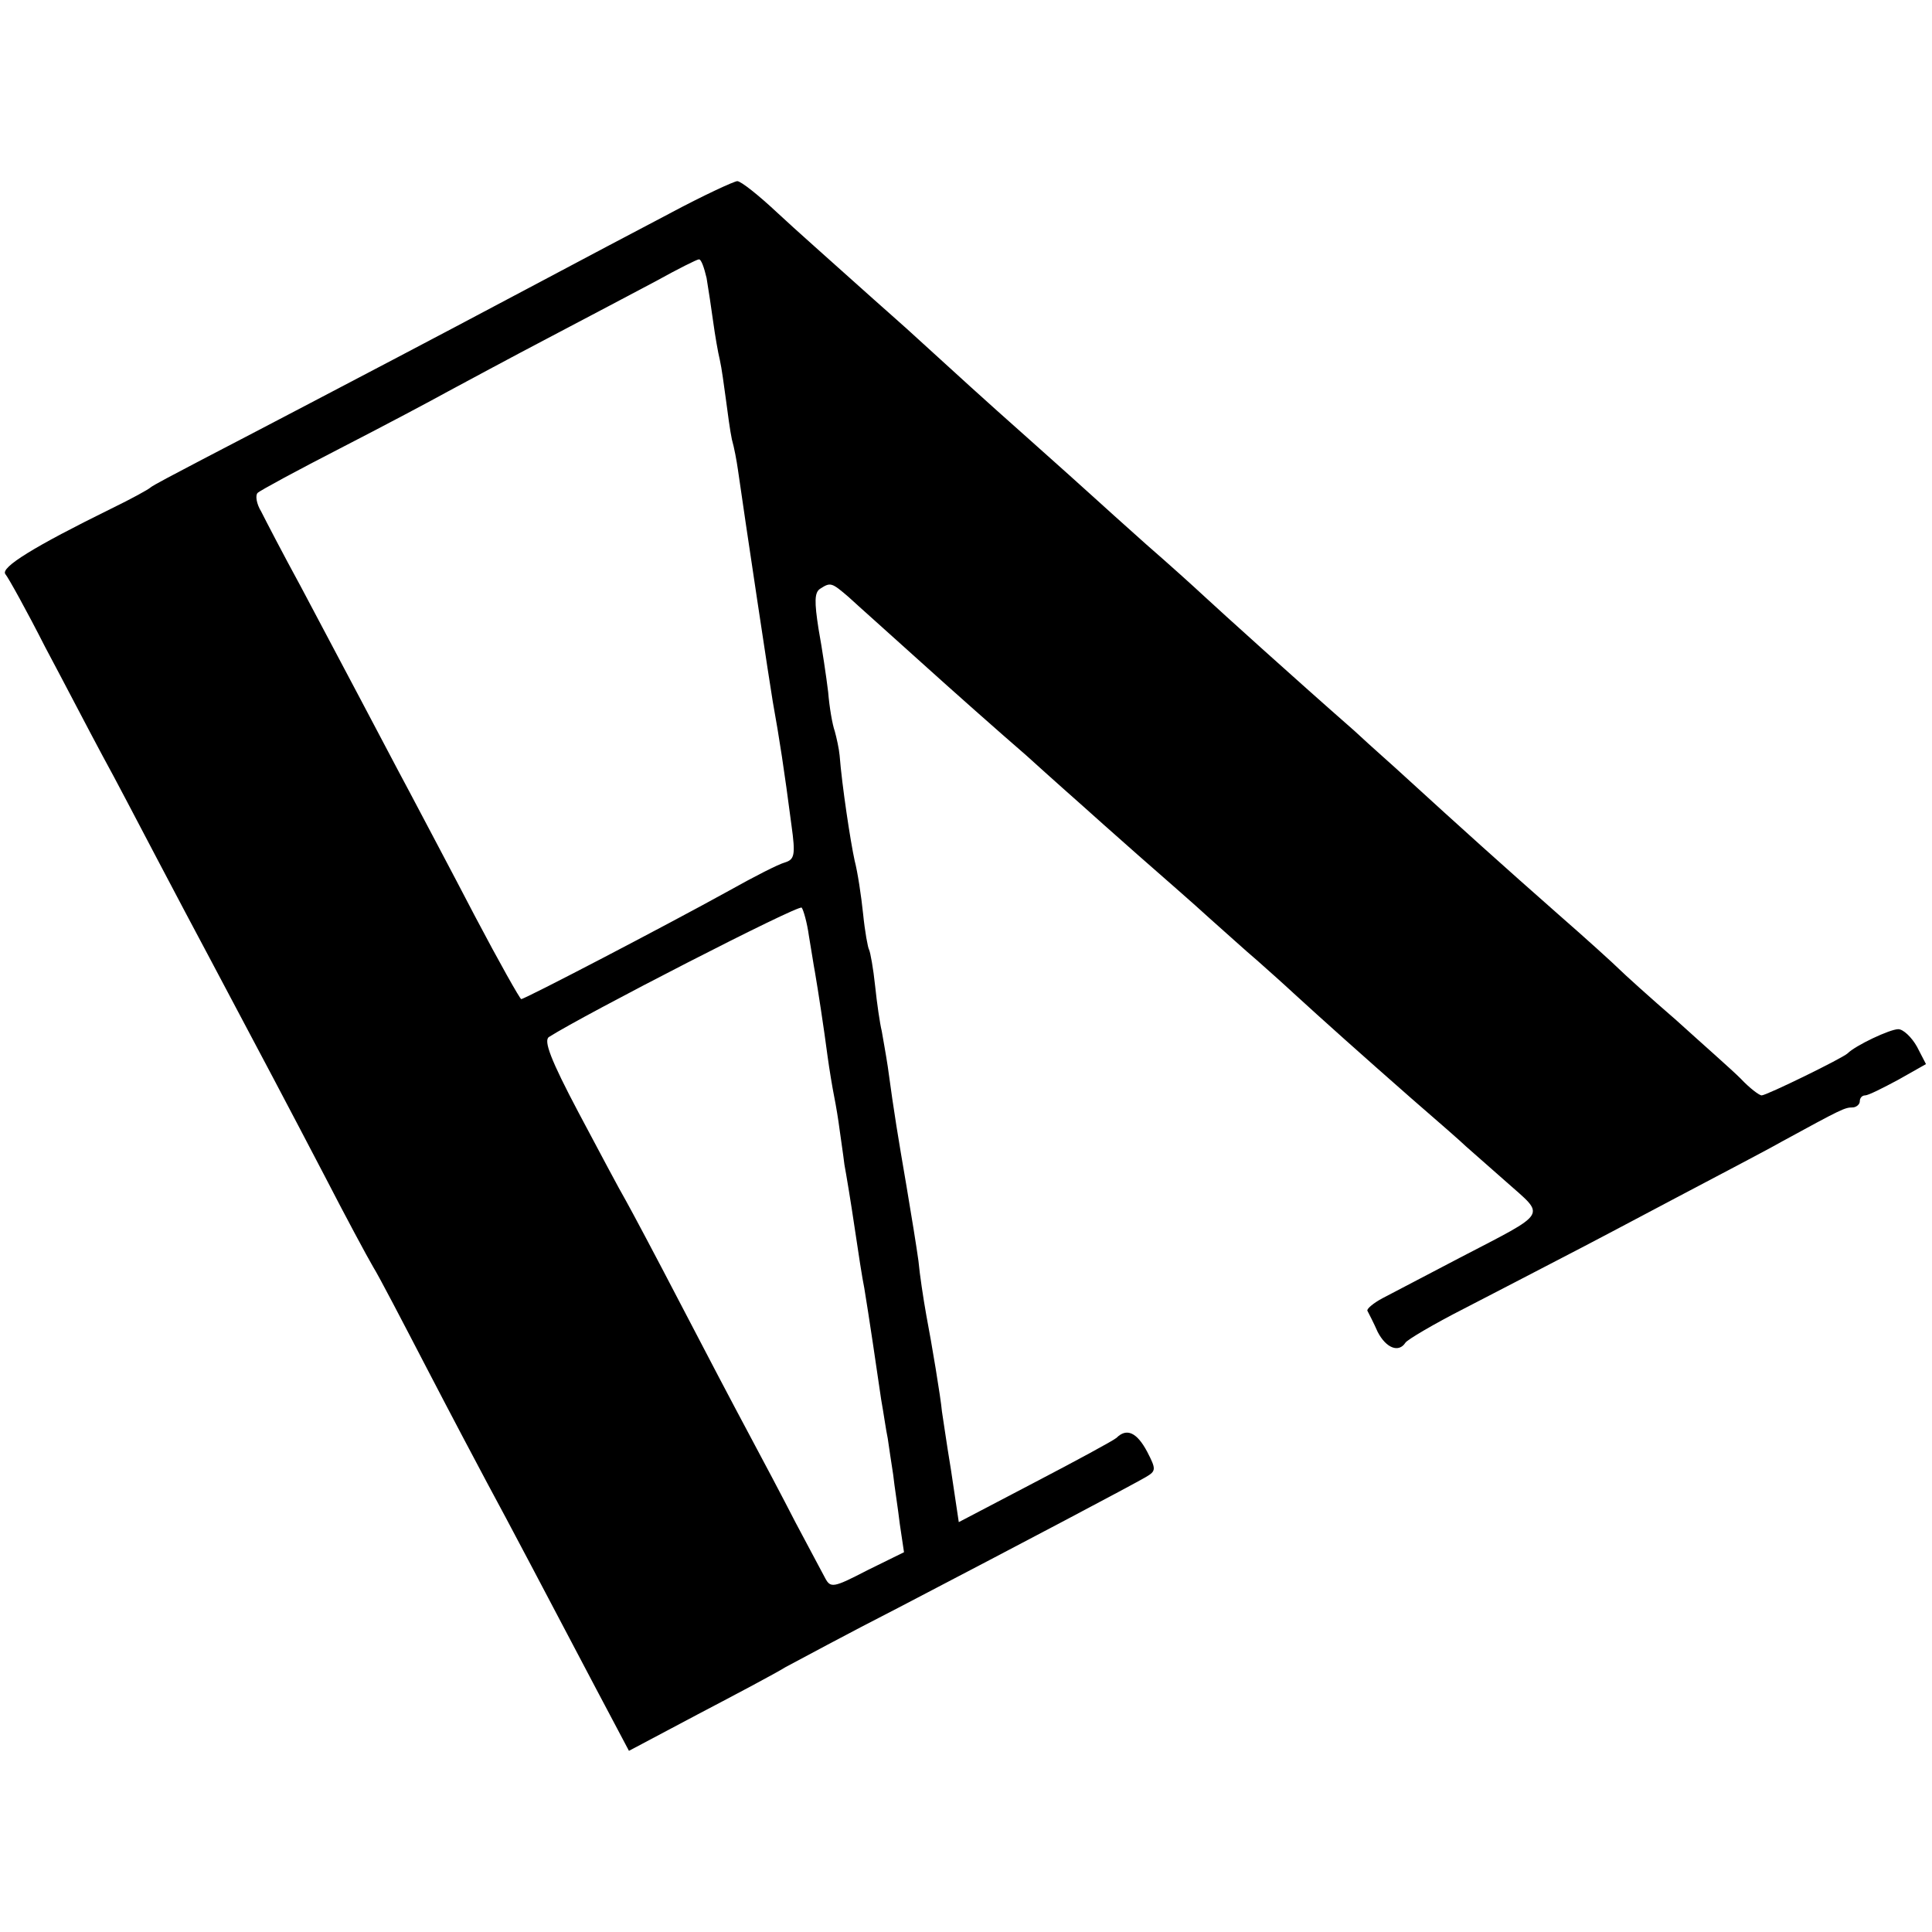 <?xml version="1.0" standalone="no"?>
<!DOCTYPE svg PUBLIC "-//W3C//DTD SVG 20010904//EN"
 "http://www.w3.org/TR/2001/REC-SVG-20010904/DTD/svg10.dtd">
<svg version="1.0" xmlns="http://www.w3.org/2000/svg"
 width="321pt" height="321pt" viewBox="0 0 321 321"
 preserveAspectRatio="xMidYMid meet">
<g transform="translate(0,321) scale(0.1,-0.1)"
fill="#000000" stroke="none">
<path d="M1112 2855 c-57 -30 -152 -80 -210 -111 -102 -54 -154 -82 -387 -204
-55 -29 -136 -71 -180 -94 -44 -23 -82 -43 -85 -46 -3 -3 -32 -19 -65 -35
-128 -63 -185 -98 -176 -109 5 -6 35 -60 66 -121 32 -60 74 -141 95 -180 21
-38 61 -115 90 -170 29 -55 69 -131 90 -170 85 -160 131 -247 190 -360 34 -66
70 -133 80 -150 10 -16 50 -93 90 -170 40 -77 85 -162 100 -190 31 -57 102
-192 181 -342 l54 -102 115 61 c63 33 129 68 145 78 17 9 102 55 190 100 209
109 385 202 409 216 17 10 17 13 2 42 -17 32 -34 40 -51 23 -6 -5 -67 -38
-136 -74 l-126 -66 -13 87 c-8 48 -14 92 -15 97 -2 23 -17 113 -26 160 -5 28
-11 68 -13 90 -3 22 -12 78 -20 125 -14 82 -20 117 -31 198 -3 20 -8 47 -10
59 -3 12 -8 46 -11 75 -3 29 -8 56 -10 60 -2 3 -7 30 -10 60 -3 29 -9 69 -14
88 -7 32 -21 124 -25 175 -1 11 -5 29 -8 40 -4 11 -9 40 -11 65 -3 25 -10 72
-16 105 -7 45 -7 61 3 67 17 11 19 10 47 -14 14 -13 68 -61 120 -108 52 -47
131 -117 175 -155 43 -39 86 -77 95 -85 9 -8 49 -44 90 -80 41 -36 95 -83 120
-106 25 -22 60 -54 79 -70 18 -16 45 -40 60 -54 48 -44 114 -103 196 -175 44
-38 85 -74 91 -80 6 -5 36 -32 67 -59 65 -58 72 -48 -78 -126 -55 -29 -113
-59 -128 -67 -15 -8 -27 -18 -25 -21 2 -4 10 -19 17 -35 14 -27 35 -35 46 -18
3 5 47 31 98 57 50 26 124 64 162 84 39 20 124 65 190 100 66 35 145 76 175
93 99 54 105 57 118 57 6 0 12 5 12 10 0 6 4 10 9 10 5 0 29 12 55 26 l46 26
-15 29 c-9 16 -23 29 -31 29 -14 0 -71 -27 -84 -40 -8 -8 -135 -70 -143 -70
-4 0 -20 12 -35 28 -15 15 -64 58 -107 97 -44 38 -87 77 -95 85 -8 8 -53 49
-100 90 -92 81 -162 144 -255 229 -16 15 -55 49 -85 77 -97 85 -222 198 -250
224 -15 14 -57 52 -95 85 -37 33 -77 69 -89 80 -12 11 -60 54 -106 95 -80 71
-117 105 -185 167 -17 16 -64 57 -104 93 -40 36 -99 88 -130 117 -31 29 -60
52 -66 52 -5 0 -57 -24 -113 -54z m62 -107 c3 -18 8 -51 11 -73 3 -22 8 -51
11 -63 3 -13 7 -43 10 -65 3 -23 7 -53 10 -67 4 -14 8 -36 10 -50 11 -78 55
-370 58 -386 11 -61 19 -113 31 -205 7 -50 5 -57 -11 -62 -11 -3 -52 -24 -93
-47 -103 -57 -339 -180 -345 -180 -2 0 -37 62 -77 138 -39 75 -89 169 -109
207 -21 39 -57 108 -82 155 -25 47 -69 130 -98 185 -30 55 -59 111 -66 125 -8
13 -10 27 -6 31 4 4 65 37 137 74 72 37 153 80 180 95 28 15 102 55 165 88 63
33 144 76 180 95 36 20 68 36 71 36 4 1 9 -14 13 -31z m170 -1093 c4 -23 8
-50 10 -60 5 -29 15 -94 21 -140 3 -22 8 -52 11 -67 3 -15 7 -39 9 -55 2 -15
6 -41 8 -58 3 -16 11 -64 17 -105 6 -41 13 -86 16 -100 7 -42 22 -143 28 -185
4 -22 8 -51 11 -65 2 -14 6 -41 9 -60 2 -19 8 -56 11 -82 l7 -47 -61 -30 c-56
-29 -61 -30 -70 -13 -5 9 -27 51 -49 92 -21 41 -57 109 -79 150 -22 41 -73
138 -113 215 -40 77 -81 154 -90 170 -10 17 -45 83 -79 147 -46 87 -58 119
-49 125 58 37 414 220 420 215 3 -4 9 -25 12 -47z"/>
</g>
</svg>
